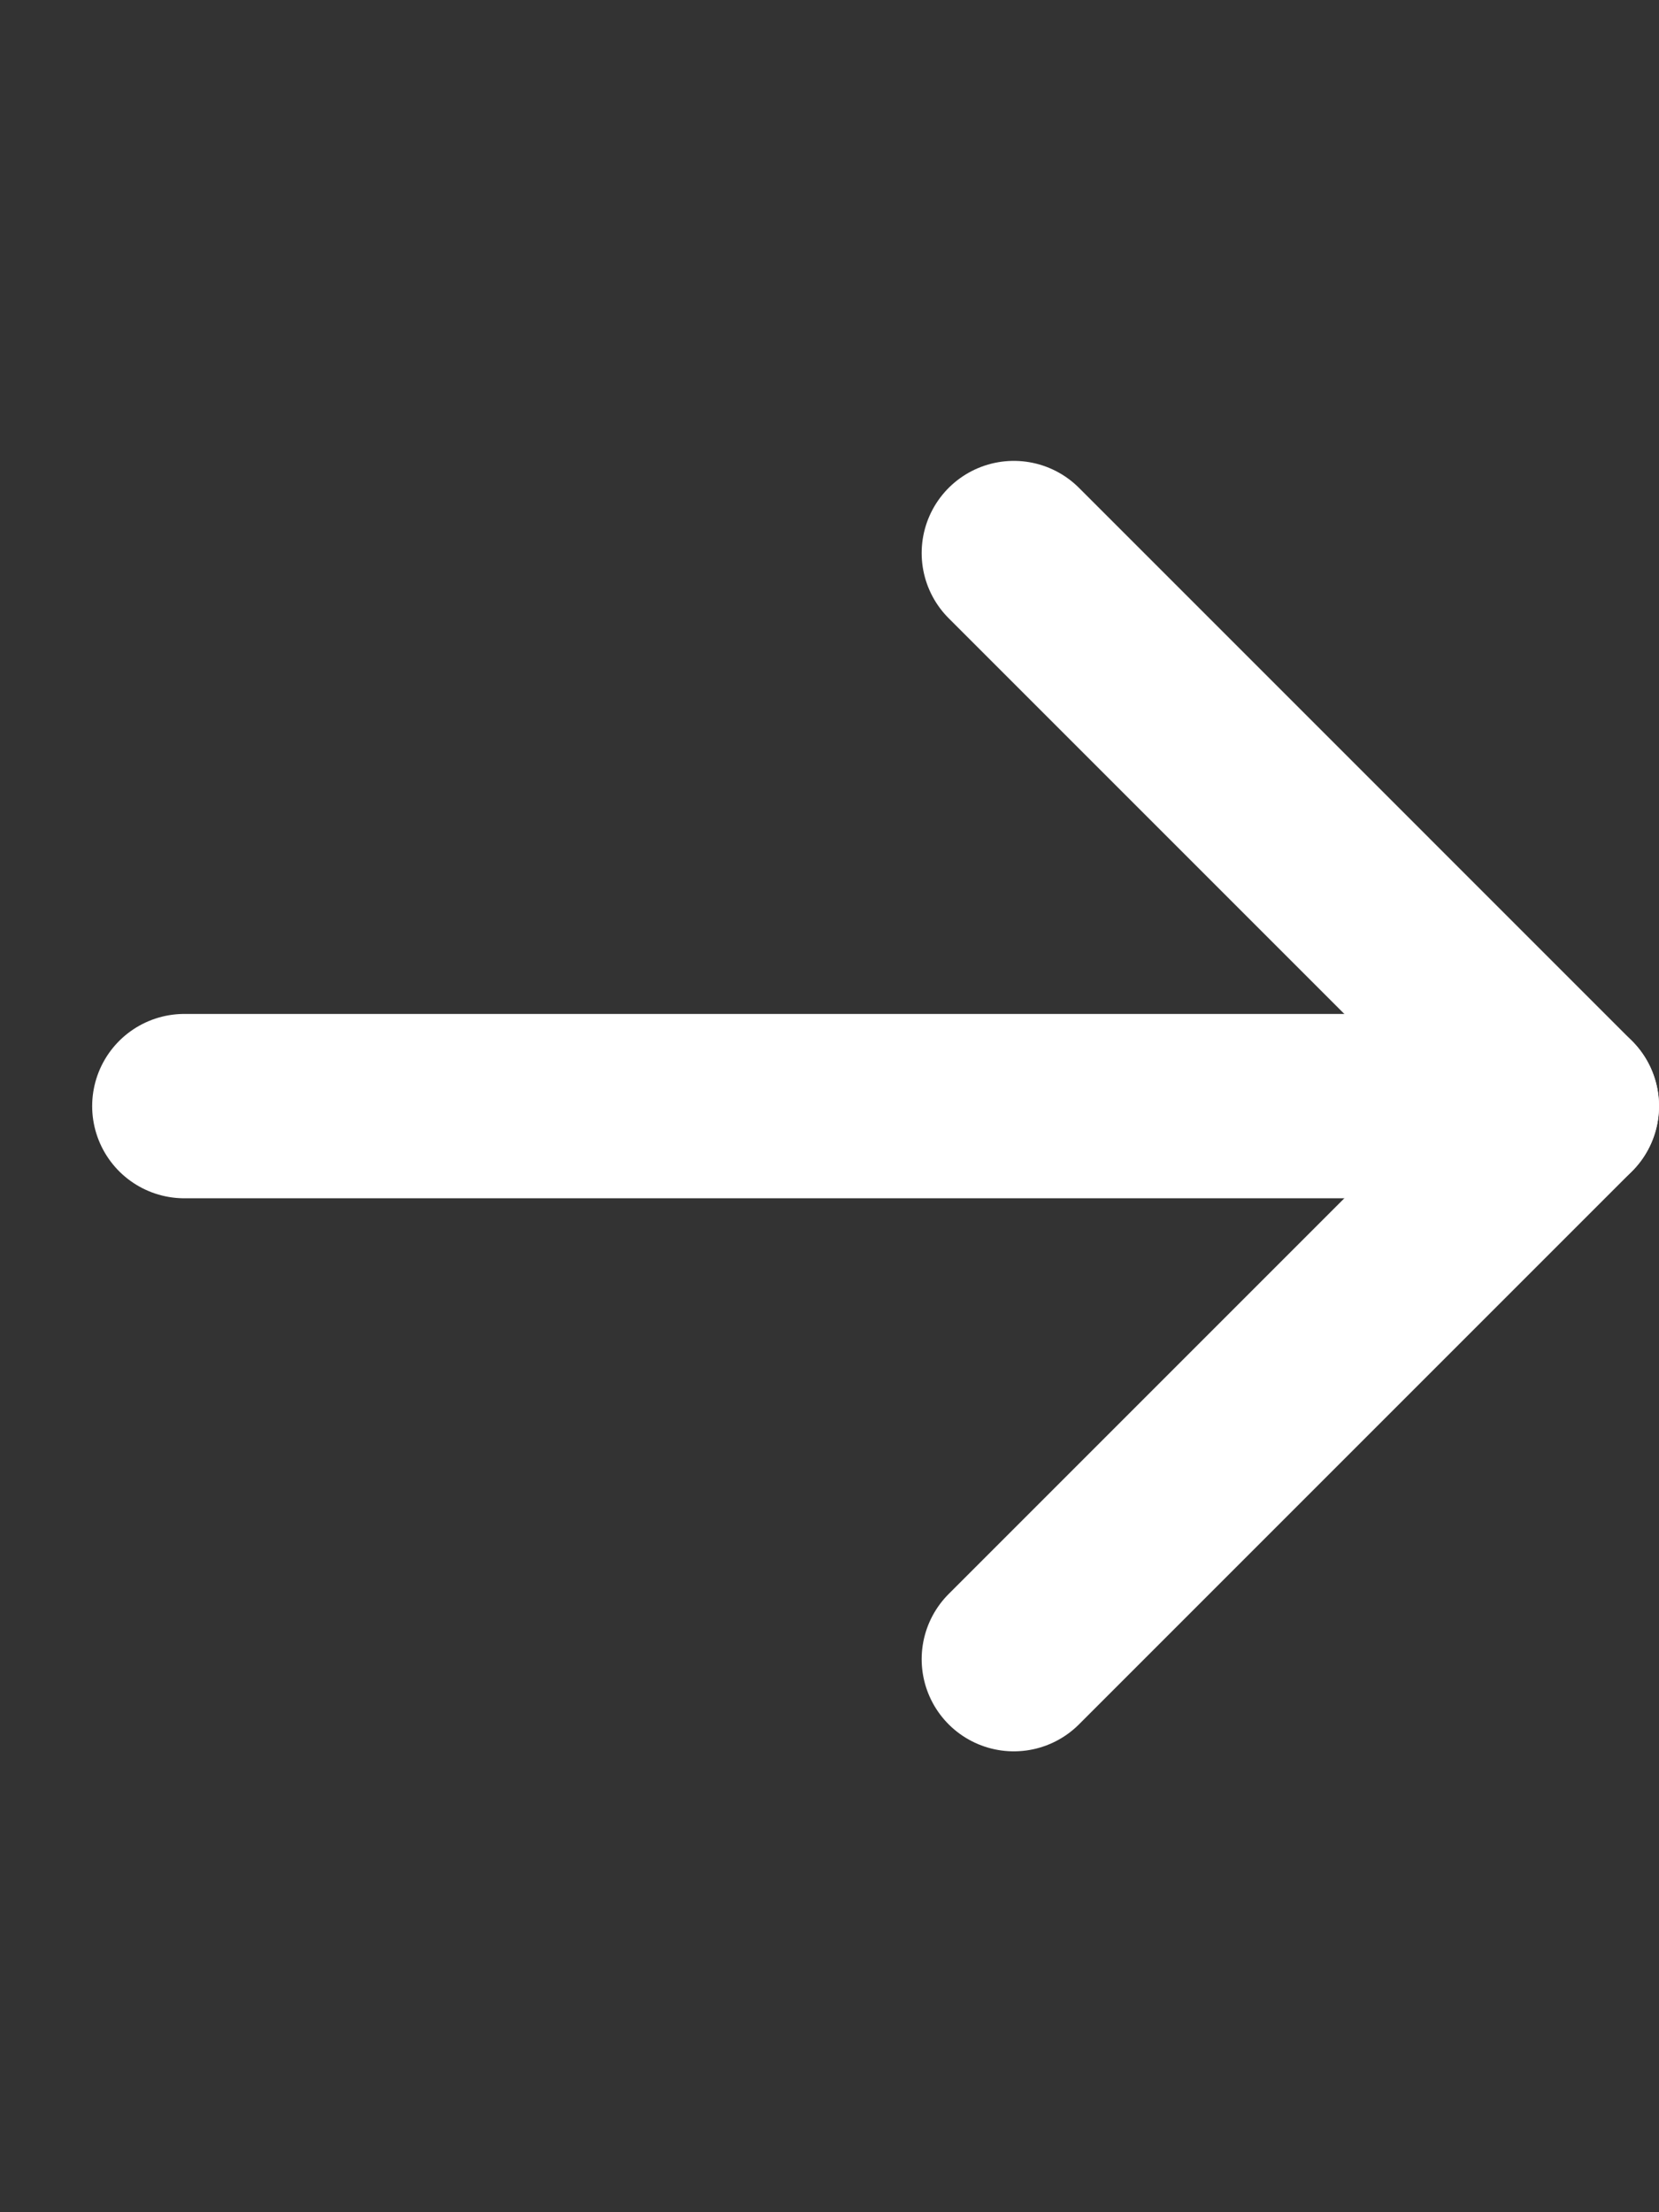 <svg width="18" height="24" viewBox="0 0 18 24" fill="none" xmlns="http://www.w3.org/2000/svg">
<rect x="0" y="0" width="18" height="24" fill="#333333" stroke="none"/>
<path d="M2 12H17" stroke="#ffffff" stroke-width="2" stroke-miterlimit="10" stroke-linecap="round" stroke-linejoin="round"/>
<path d="M11 6L17 12L11 18" stroke="#ffffff" stroke-width="2" stroke-miterlimit="10" stroke-linecap="round" stroke-linejoin="round"/>
</svg>